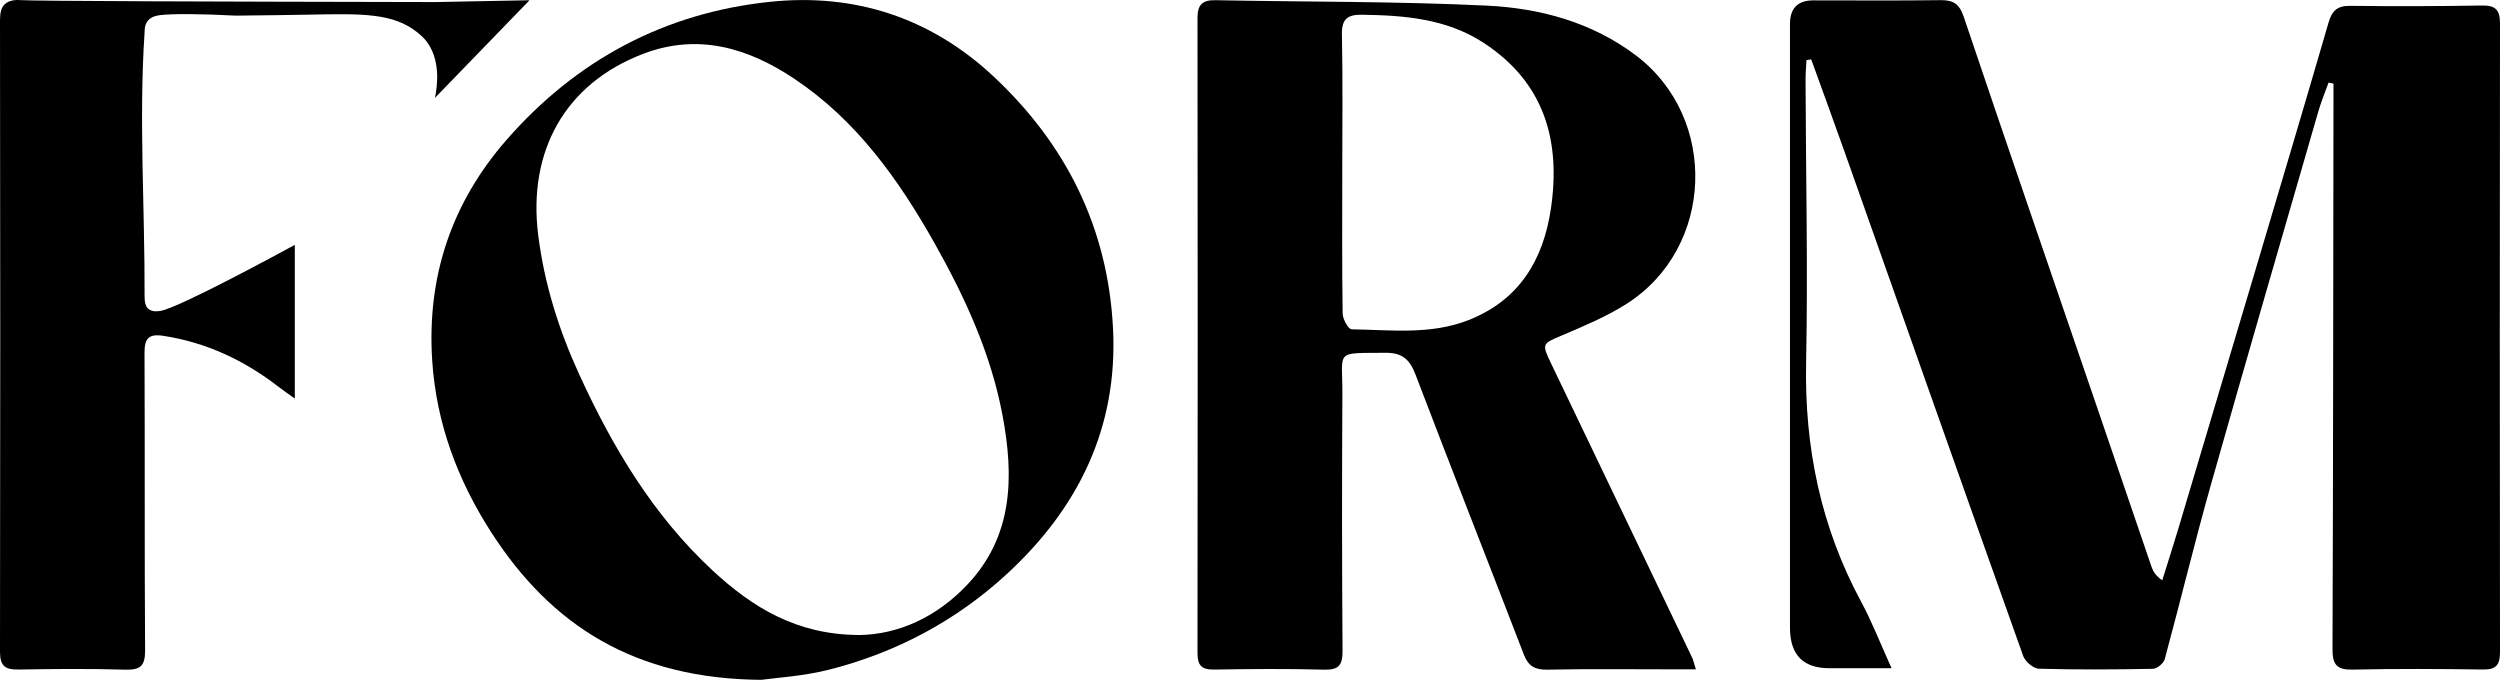 <svg width="103" height="28" viewBox="0 0 103 28" fill="none" xmlns="http://www.w3.org/2000/svg">
<path d="M74.426 2.476C74.412 2.76 74.386 3.044 74.389 3.329C74.4 7.192 74.49 11.055 74.412 14.916C74.339 18.429 75.018 21.712 76.682 24.797C77.129 25.624 77.469 26.51 77.932 27.53C76.992 27.53 76.179 27.53 75.366 27.53C74.287 27.53 73.747 26.975 73.747 25.866C73.747 17.573 73.747 9.279 73.747 0.986C73.747 0.341 74.067 0.017 74.706 0.015C76.452 0.015 78.198 0.03 79.941 0.006C80.461 -0.001 80.721 0.145 80.905 0.69C82.726 6.092 84.585 11.48 86.431 16.873C87.172 19.035 87.905 21.199 88.645 23.359C88.713 23.554 88.826 23.732 89.085 23.909C89.303 23.211 89.526 22.513 89.738 21.812C90.788 18.302 91.836 14.789 92.879 11.276C93.904 7.829 94.933 4.381 95.937 0.927C96.082 0.427 96.31 0.234 96.829 0.241C98.641 0.262 100.455 0.258 102.267 0.227C102.826 0.218 103 0.417 103 0.974C102.988 9.607 102.988 18.243 103 26.876C103 27.407 102.826 27.591 102.3 27.584C100.509 27.558 98.719 27.548 96.93 27.588C96.275 27.602 96.096 27.384 96.099 26.735C96.127 19.214 96.129 11.694 96.139 4.172C96.139 3.93 96.139 3.688 96.139 3.446C96.07 3.432 96.005 3.416 95.937 3.402C95.793 3.801 95.629 4.196 95.511 4.605C94.028 9.737 92.534 14.864 91.079 20.006C90.41 22.379 89.832 24.78 89.186 27.161C89.138 27.33 88.868 27.553 88.699 27.555C87.134 27.586 85.567 27.595 84.002 27.551C83.776 27.544 83.438 27.259 83.356 27.027C80.895 20.128 78.461 13.219 76.017 6.313C75.559 5.021 75.087 3.733 74.621 2.445C74.555 2.457 74.492 2.466 74.426 2.478V2.476Z" fill="black"/>
<path d="M69.877 27.576C69.433 27.576 69.099 27.576 68.765 27.576C67.095 27.576 65.424 27.555 63.753 27.59C63.239 27.602 62.964 27.442 62.783 26.968C61.3 23.121 59.789 19.286 58.32 15.435C58.085 14.817 57.778 14.528 57.084 14.535C54.953 14.558 55.315 14.389 55.306 16.257C55.287 19.775 55.287 23.293 55.313 26.81C55.317 27.402 55.162 27.607 54.544 27.59C53.036 27.548 51.522 27.562 50.014 27.586C49.506 27.593 49.337 27.414 49.337 26.909C49.349 18.184 49.346 9.459 49.337 0.734C49.337 0.203 49.534 -0.001 50.065 0.008C53.795 0.081 57.526 0.053 61.248 0.231C63.448 0.337 65.588 0.913 67.403 2.285C70.812 4.865 70.626 10.209 67.026 12.512C66.188 13.047 65.248 13.437 64.326 13.83C63.546 14.161 63.516 14.161 63.892 14.948C65.835 18.995 67.776 23.044 69.715 27.092C69.762 27.191 69.785 27.304 69.872 27.579L69.877 27.576ZM55.301 7.17C55.301 9.086 55.289 11.003 55.317 12.918C55.32 13.146 55.552 13.564 55.681 13.567C57.296 13.592 58.936 13.802 60.496 13.191C62.585 12.373 63.582 10.721 63.897 8.599C64.312 5.786 63.624 3.392 61.119 1.761C59.603 0.774 57.879 0.633 56.128 0.607C55.529 0.598 55.273 0.769 55.287 1.423C55.327 3.338 55.301 5.255 55.301 7.17Z" fill="black"/>
<path d="M31.384 28.009C26.144 27.976 22.704 25.765 20.234 21.923C18.853 19.775 17.976 17.442 17.807 14.854C17.581 11.398 18.604 8.362 20.859 5.775C23.736 2.475 27.39 0.52 31.753 0.072C35.215 -0.286 38.326 0.732 40.889 3.108C43.914 5.916 45.65 9.386 45.857 13.541C46.061 17.62 44.428 20.94 41.474 23.657C39.39 25.574 36.937 26.878 34.195 27.581C33.107 27.861 31.965 27.924 31.387 28.006L31.384 28.009ZM35.388 26.164C37.014 26.143 38.589 25.426 39.851 24.091C41.756 22.078 41.775 19.613 41.303 17.108C40.831 14.589 39.771 12.274 38.521 10.051C37.038 7.415 35.304 4.973 32.745 3.258C30.834 1.977 28.769 1.352 26.501 2.217C23.291 3.441 21.736 6.219 22.175 9.694C22.429 11.701 23.024 13.592 23.86 15.418C25.235 18.421 26.91 21.234 29.361 23.506C30.989 25.015 32.813 26.152 35.388 26.162V26.164Z" fill="black"/>
<path d="M12.146 10.088V16.421C11.857 16.212 11.662 16.083 11.479 15.939C10.064 14.844 8.497 14.104 6.713 13.834C6.128 13.745 5.952 13.951 5.954 14.529C5.973 18.616 5.95 22.702 5.978 26.791C5.983 27.432 5.785 27.608 5.16 27.59C3.696 27.547 2.232 27.559 0.768 27.585C0.226 27.595 0 27.451 0 26.861C0.014 18.186 0.014 9.51 0 0.832C0 0.522 0.054 0.315 0.183 0.186C0.399 -0.03 0.75 -0.002 0.844 0.005C1.506 0.045 8.379 0.066 17.922 0.085C19.219 0.059 20.519 0.033 21.816 0.01C20.516 1.352 19.219 2.693 17.92 4.033C18.021 3.544 18.178 2.418 17.513 1.631C17.445 1.551 17.349 1.457 17.205 1.342C16.186 0.52 14.884 0.564 12.684 0.604C12.102 0.614 11.07 0.633 9.719 0.644C8.236 0.567 7.104 0.564 6.617 0.621C6.471 0.637 6.241 0.675 6.093 0.853C5.945 1.032 5.962 1.262 5.957 1.333C5.717 4.956 5.971 8.594 5.957 12.224C5.957 12.473 6.006 12.633 6.112 12.725C6.276 12.866 6.528 12.823 6.622 12.807C7.39 12.675 11.681 10.342 12.146 10.088Z" fill="black"/>
</svg>
